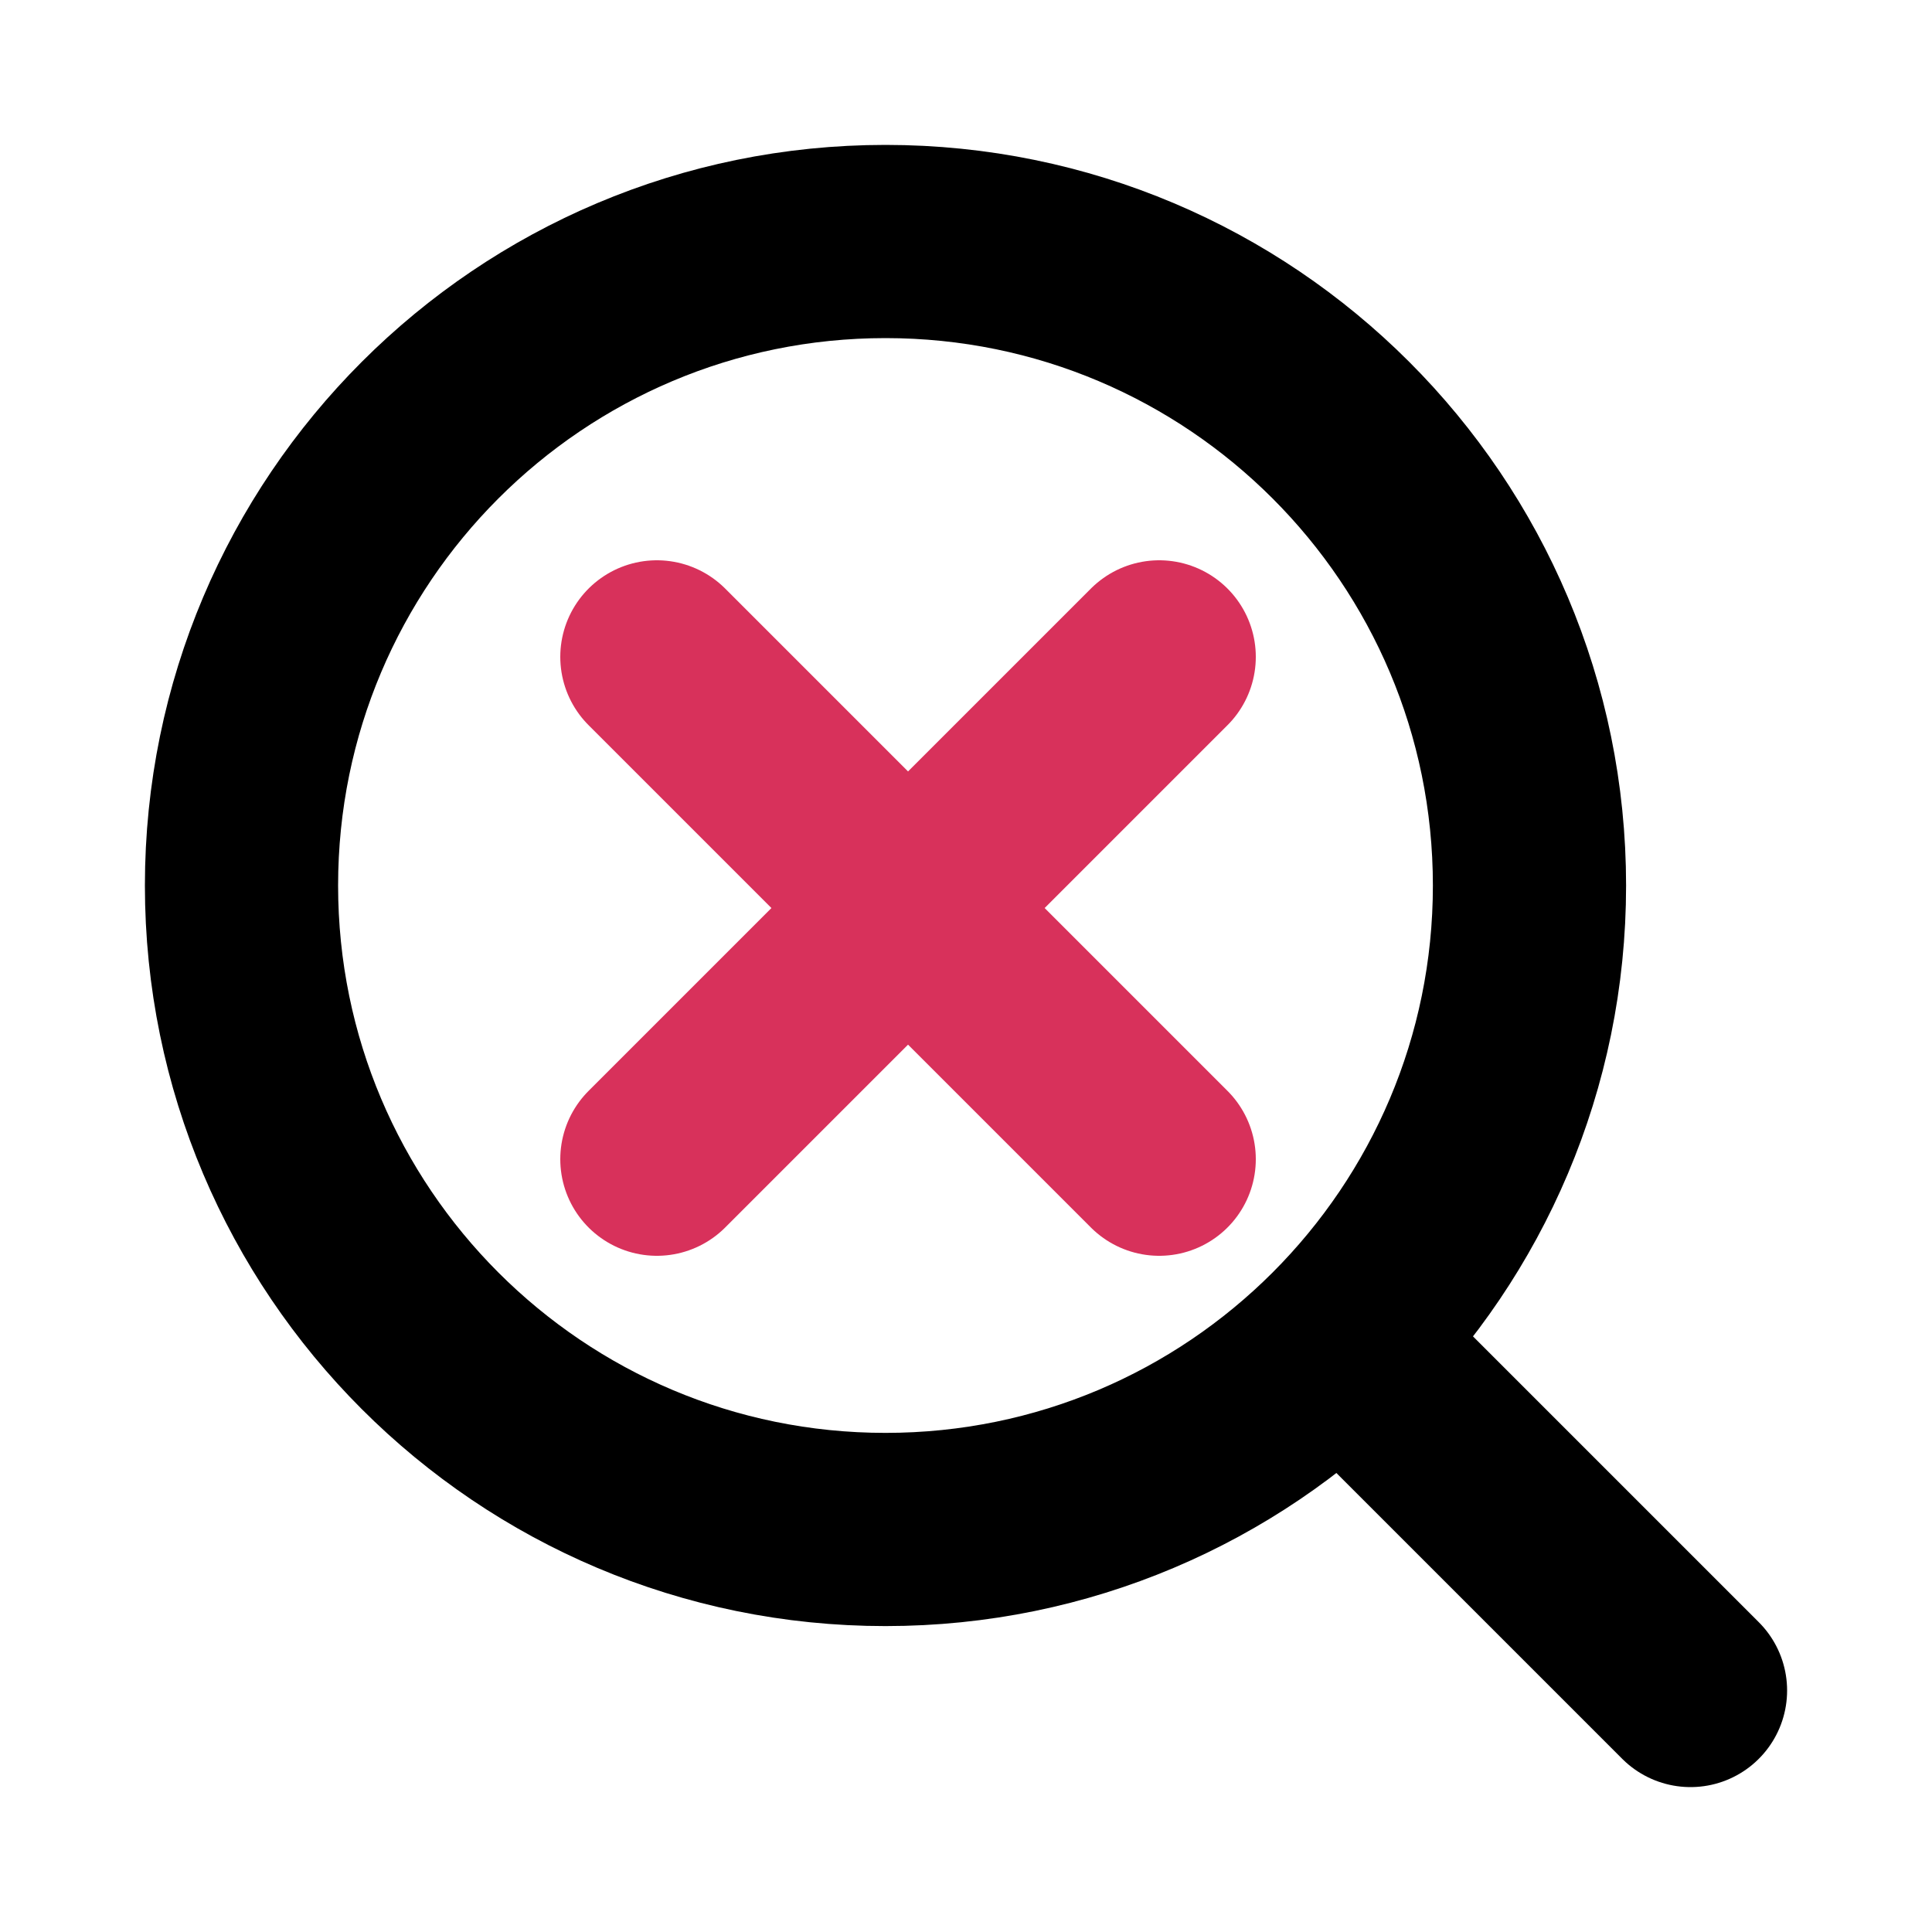 <svg width="50" height="50" viewBox="0 0 50 50" fill="none" xmlns="http://www.w3.org/2000/svg">
<g clip-path="url(#clip0_55_140)">
<path d="M43.75 43.75L34.792 34.792M39.583 22.917C39.583 32.121 32.121 39.583 22.917 39.583C13.712 39.583 6.25 32.121 6.25 22.917C6.25 13.712 13.712 6.25 22.917 6.25C32.121 6.25 39.583 13.712 39.583 22.917Z" stroke="black" stroke-width="5" stroke-linecap="round" stroke-linejoin="round"/>
<path d="M30 17L17 30M17 17L30 30" stroke="#D8315B" stroke-width="5" stroke-linecap="round" stroke-linejoin="round"/>
</g>
<defs>
<clipPath id="clip0_55_140">
<rect width="50" height="50" fill="white"/>
</clipPath>
</defs>
</svg>
